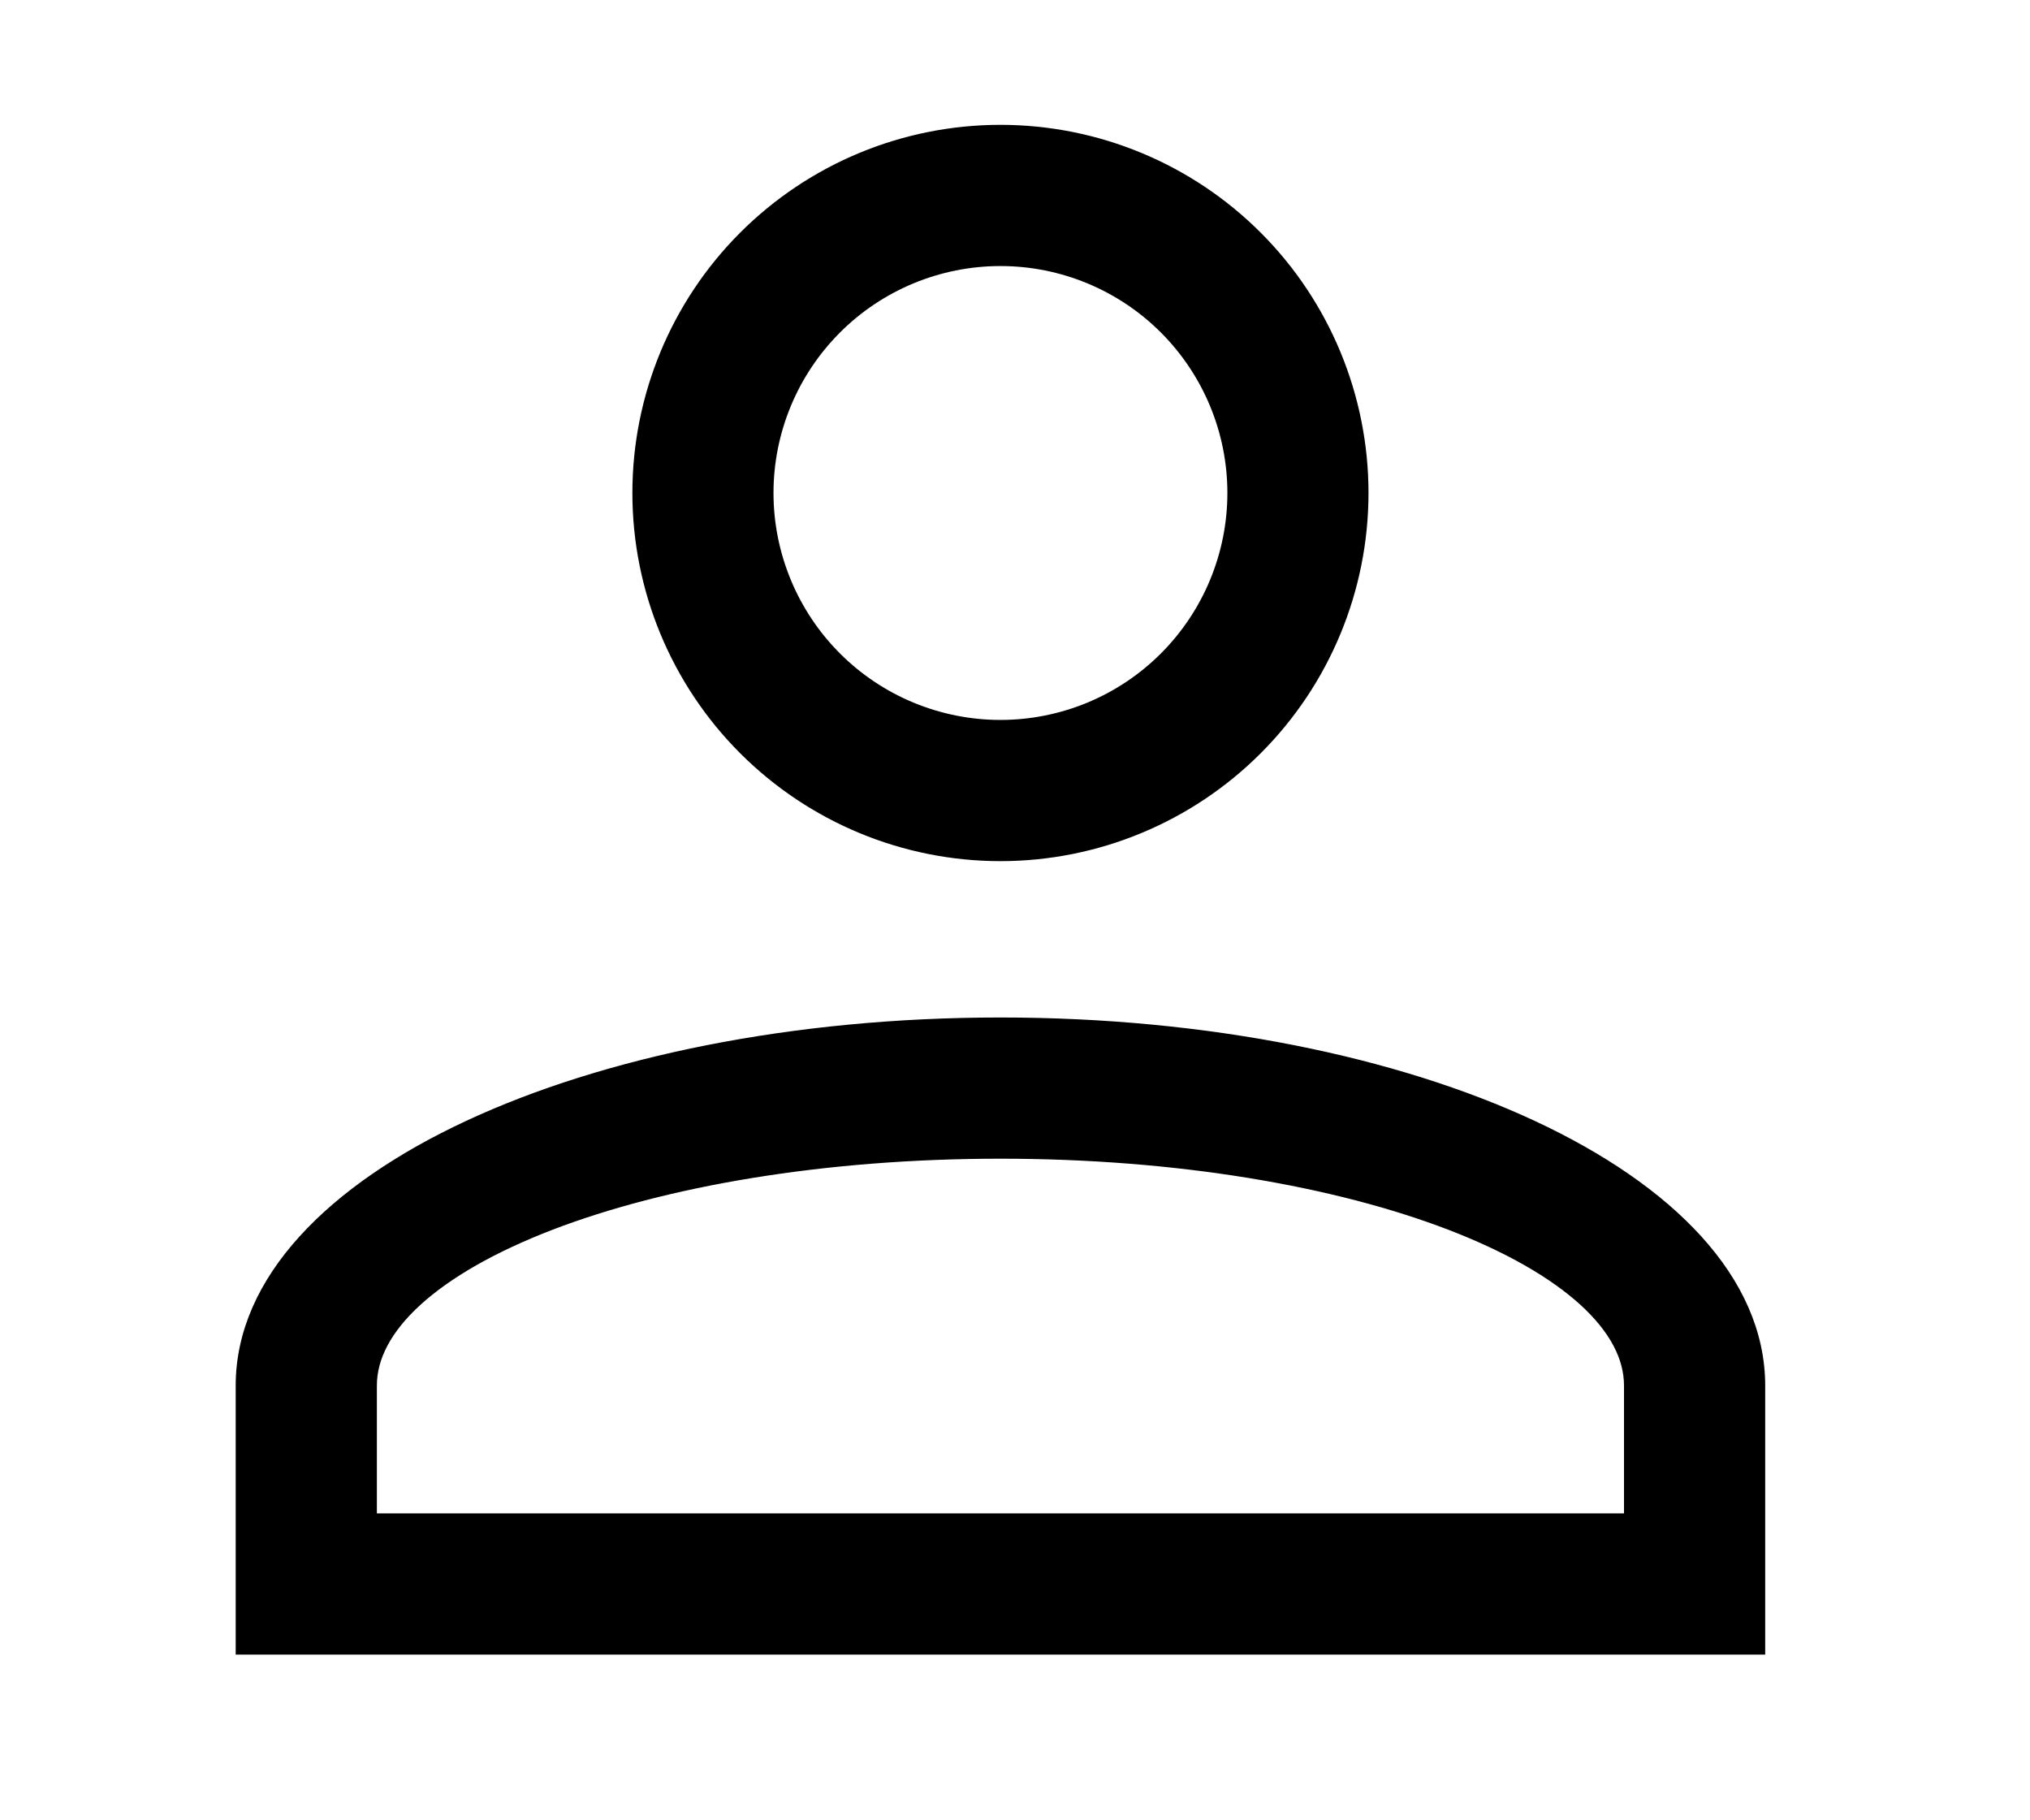 <svg width="29" height="26" viewBox="0 0 29 26" fill="none" xmlns="http://www.w3.org/2000/svg">
<path d="M24.917 23.483H25.067V23.333V19.791C25.067 18.329 23.803 17.052 21.868 16.149C19.922 15.241 17.243 14.683 14.292 14.683C11.341 14.683 8.662 15.241 6.716 16.149C4.781 17.052 3.517 18.329 3.517 19.791V23.333V23.483H3.667H24.917ZM14.292 16.4C16.821 16.4 19.104 16.794 20.75 17.427C21.573 17.744 22.228 18.117 22.676 18.524C23.123 18.931 23.35 19.359 23.35 19.791V21.766H5.234V19.791C5.234 19.359 5.461 18.931 5.908 18.524C6.356 18.117 7.011 17.744 7.834 17.427C9.48 16.794 11.763 16.4 14.292 16.4ZM17.904 3.429C16.946 2.471 15.647 1.933 14.292 1.933C12.937 1.933 11.638 2.471 10.68 3.429C9.722 4.387 9.184 5.687 9.184 7.041C9.184 8.396 9.722 9.695 10.68 10.653C11.638 11.611 12.937 12.15 14.292 12.15C15.647 12.15 16.946 11.611 17.904 10.653C18.862 9.695 19.4 8.396 19.4 7.041C19.4 5.687 18.862 4.387 17.904 3.429ZM11.894 4.643C12.53 4.007 13.393 3.65 14.292 3.65C15.191 3.65 16.054 4.007 16.69 4.643C17.326 5.279 17.684 6.142 17.684 7.041C17.684 7.941 17.326 8.804 16.69 9.44C16.054 10.076 15.191 10.433 14.292 10.433C13.393 10.433 12.53 10.076 11.894 9.44C11.258 8.804 10.9 7.941 10.9 7.041C10.9 6.142 11.258 5.279 11.894 4.643Z" fill="black" stroke="black" stroke-width="0.3"/>
</svg>

